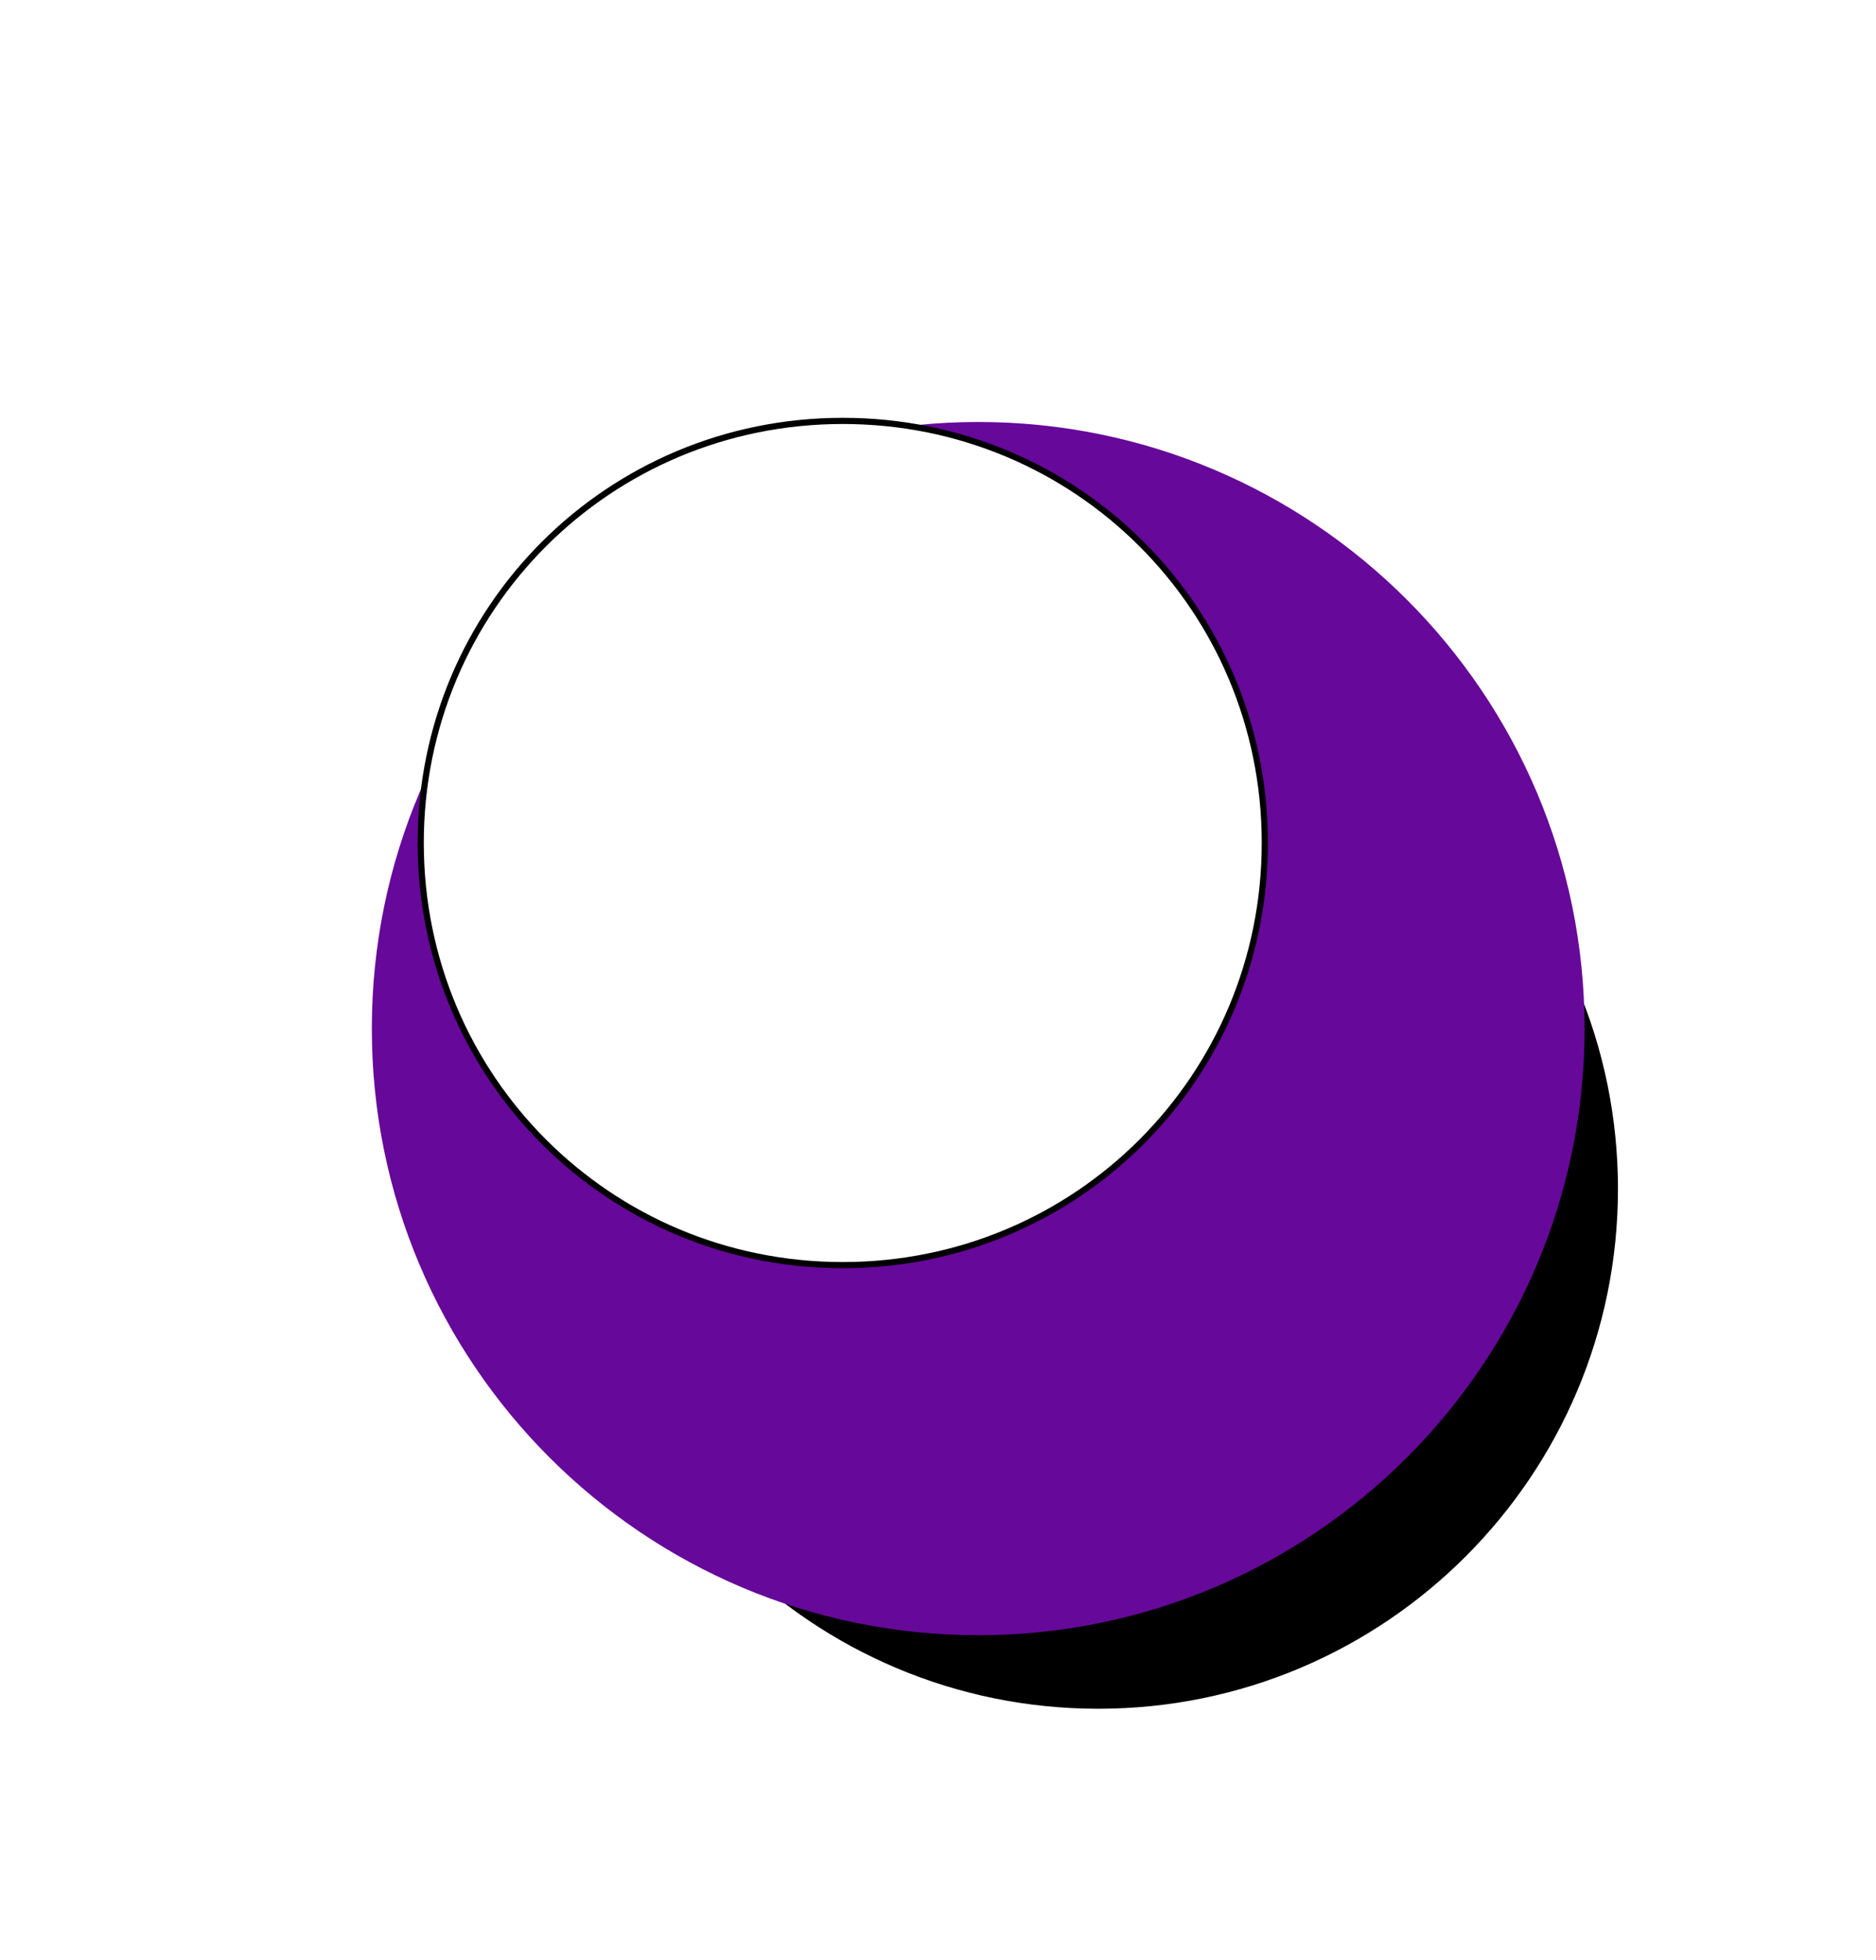 <?xml version="1.0" encoding="UTF-8" standalone="no"?>
<!-- Created with Inkscape (http://www.inkscape.org/) -->
<svg
    xmlns:inkscape="http://www.inkscape.org/namespaces/inkscape"
    xmlns:rdf="http://www.w3.org/1999/02/22-rdf-syntax-ns#"
    xmlns="http://www.w3.org/2000/svg"
    xmlns:cc="http://creativecommons.org/ns#"
    xmlns:dc="http://purl.org/dc/elements/1.1/"
    xmlns:sodipodi="http://sodipodi.sourceforge.net/DTD/sodipodi-0.dtd"
    id="svg2"
    sodipodi:docname="_svgclean2.svg"
    inkscape:export-ydpi="27.262579"
    inkscape:export-filename="/media/4GB-ORANGE/Inkscape/kugel-lila001-70.png"
    viewBox="0 0 263.62 275.35"
    sodipodi:version="0.32"
    inkscape:export-xdpi="27.262579"
    version="1.1"
    inkscape:output_extension="org.inkscape.output.svg.inkscape"
    inkscape:version="0.48.3.1 r9886"
  >
  <defs
      id="defs4"
    >
    <filter
        id="filter3517"
        height="1.483"
        width="1.483"
        color-interpolation-filters="sRGB"
        y="-.242"
        x="-.242"
        inkscape:collect="always"
      >
      <feGaussianBlur
          id="feGaussianBlur3519"
          stdDeviation="17.257"
          inkscape:collect="always"
      />
    </filter
    >
    <filter
        id="filter3609"
        height="1.983"
        width="1.982"
        color-interpolation-filters="sRGB"
        y="-.491"
        x="-.491"
        inkscape:collect="always"
      >
      <feGaussianBlur
          id="feGaussianBlur3611"
          stdDeviation="28.207"
          inkscape:collect="always"
      />
    </filter
    >
  </defs
  >
  <sodipodi:namedview
      id="base"
      bordercolor="#666666"
      inkscape:pageshadow="2"
      inkscape:window-y="0"
      pagecolor="#ffffff"
      inkscape:window-height="645"
      inkscape:window-maximized="0"
      inkscape:zoom="0.71"
      inkscape:window-x="0"
      showgrid="false"
      borderopacity="1.0"
      inkscape:current-layer="layer1"
      inkscape:cx="202.24528"
      inkscape:cy="-16.036498"
      inkscape:window-width="674"
      inkscape:pageopacity="0.0"
      inkscape:document-units="px"
  />
  <g
      id="layer1"
      inkscape:label="Ebene 1"
      inkscape:groupmode="layer"
      transform="translate(-147.75 -15.619)"
    >
    <path
        id="path3802"
        inkscape:connector-curvature="0"
        style="filter:url(#filter3517);fill-rule:evenodd;stroke:#000000;stroke-width:1px;fill:#000000"
        transform="matrix(.852 0 0 .852 47.081 29.412)"
        d="m384.51 179.83c0 47.03-38.18 85.21-85.21 85.21-47.04 0-85.22-38.18-85.22-85.21 0-47.04 38.18-85.214 85.22-85.214 47.03 0 85.21 38.174 85.21 85.214z"
    />
    <path
        id="path2387"
        style="fill-rule:evenodd;fill:#660899"
        inkscape:connector-curvature="0"
        d="m370.42 160.11c0 47.04-38.17 85.21-85.21 85.21s-85.21-38.17-85.21-85.21 38.17-85.213 85.21-85.213 85.21 38.173 85.21 85.213z"
    />
    <path
        id="path3164"
        style="filter:url(#filter3609);fill-rule:evenodd;stroke:#000000;stroke-width:1px;fill:#ffffff"
        sodipodi:type="inkscape:offset"
        d="m285.22 91.719c-37.947 0-68.406 30.435-68.406 68.375s30.466 68.406 68.406 68.406 68.406-30.466 68.406-68.406-30.459-68.375-68.406-68.375z"
        inkscape:original="M 285.21875 74.90625 C 238.18213 74.90625 199.99999 113.05713 200 160.09375 C 200 207.13037 238.18213 245.3125 285.21875 245.3125 C 332.25537 245.3125 370.43749 207.13037 370.4375 160.09375 C 370.4375 113.05713 332.25537 74.90625 285.21875 74.90625 z "
        transform="matrix(.867 0 0 .867 18.891 -4.777)"
        inkscape:radius="-16.809584"
    />
    <rect
        id="rect2386"
        style="opacity:0"
        height="231.08"
        width="231.09"
        y="59.313"
        x="180.28"
    />
  </g
  >
</svg
>

